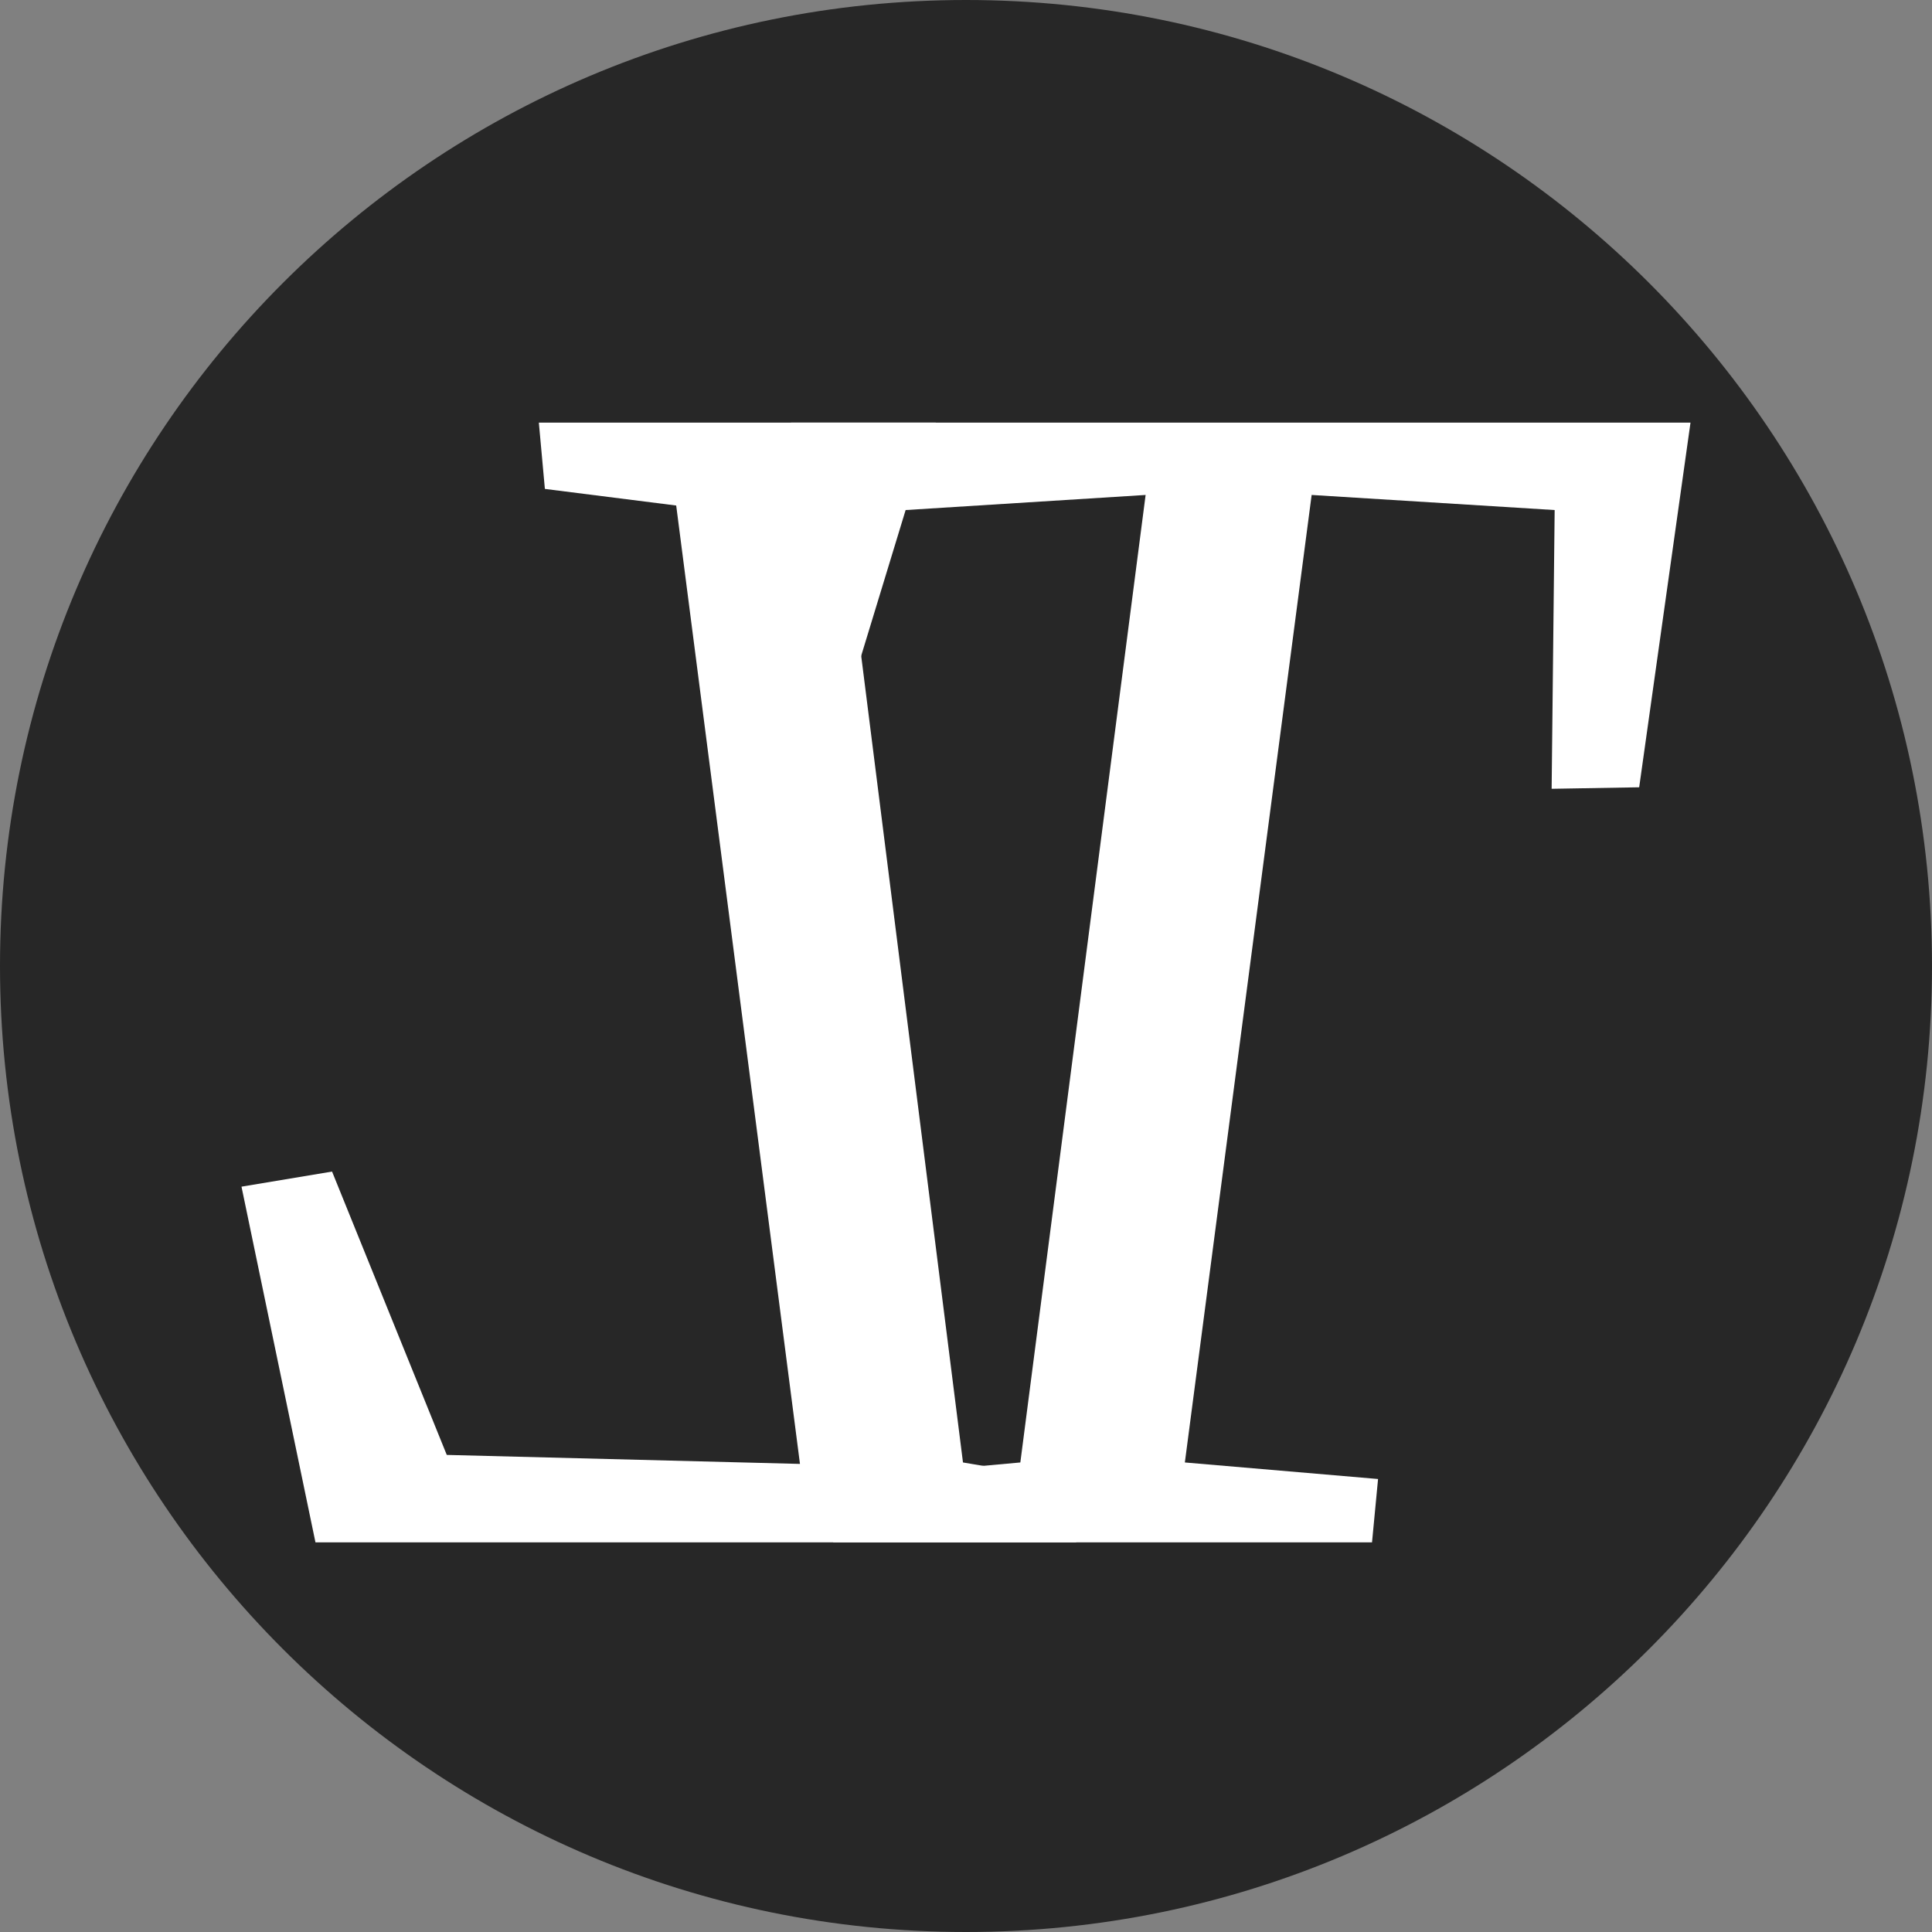 <svg width="16" height="16" viewBox="0 0 32 32" fill="none" xmlns="http://www.w3.org/2000/svg">
<rect x="0" y="0" width="32" height="32" fill="#808080" stroke="none"/>
<path d="M32 16C32 24.837 24.837 32 16 32C7.163 32 0 24.837 0 16C0 7.163 7.163 0 16 0C24.837 0 32 7.163 32 16Z" fill="#272727"/>
<path d="M28 7L27.15 13.04L25.7 13.065L25.75 8.448L21.725 8.198L19.625 24.223L22.825 24.497L22.725 25.546H13.8L13.875 24.497L16.9 24.223L18.975 8.198L15 8.448L13.6 13.04H12.1L13.1 7H28Z" fill="white"/>
<path d="M8.925 7L9.025 8.098L11.2 8.373L13.25 24.247L7.4 24.098L5.5 19.405L4 19.655L5.225 25.546H17.825L17.725 24.522L15.95 24.223L13.95 8.373L15.625 8.098L15.5 7H8.925Z" fill="white"/>
</svg>
